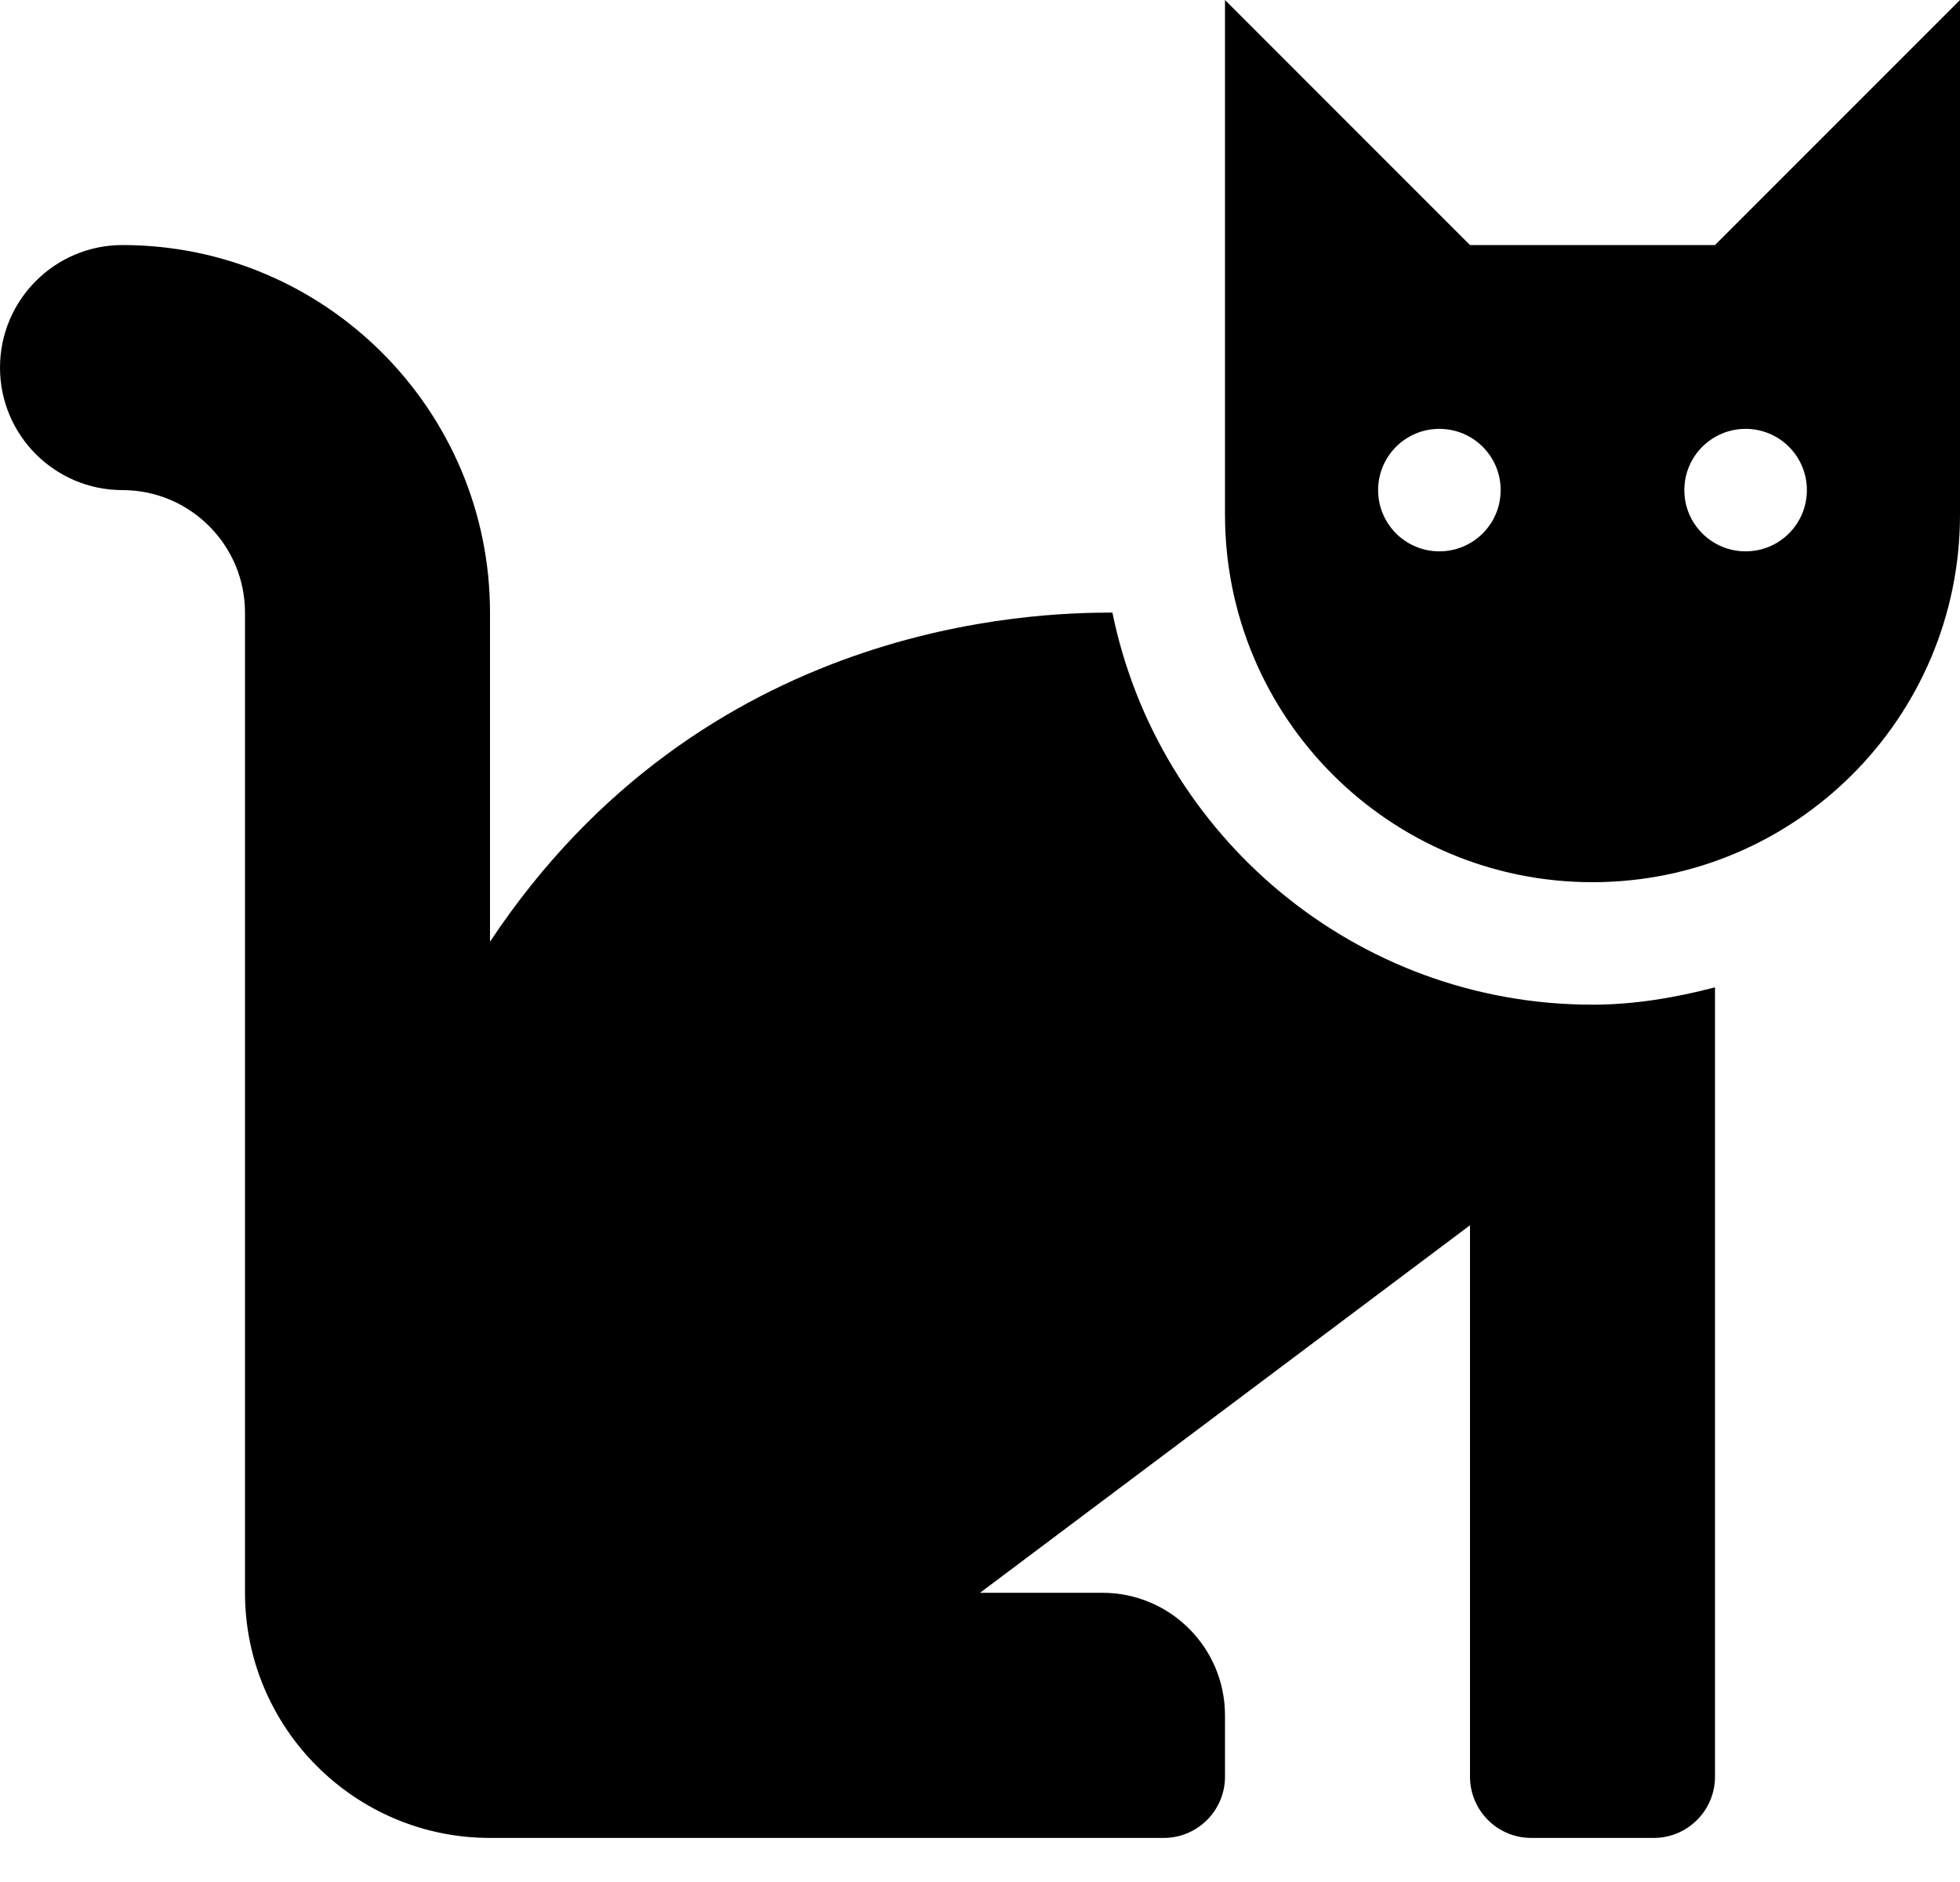 <svg width="25" height="24" viewBox="0 0 25 24" fill="none" xmlns="http://www.w3.org/2000/svg">
<path d="M14.189 7.812C13.204 7.812 8.973 7.909 6.25 12.009V7.812C6.25 5.228 4.147 3.125 1.562 3.125C0.7 3.125 0 3.825 0 4.688C0 5.55 0.7 6.25 1.562 6.25C2.424 6.25 3.125 6.951 3.125 7.812V20.312C3.125 22.036 4.526 23.438 6.25 23.438H14.844C15.275 23.438 15.625 23.088 15.625 22.656V21.875C15.625 21.012 14.925 20.312 14.062 20.312H12.5L18.75 15.625V22.656C18.75 23.088 19.1 23.438 19.531 23.438H21.094C21.525 23.438 21.875 23.088 21.875 22.656V12.591C21.373 12.721 20.855 12.812 20.312 12.812C17.294 12.812 14.77 10.662 14.189 7.812ZM21.875 3.125H18.75L15.625 0V6.562C15.625 9.151 17.724 11.25 20.312 11.25C22.901 11.25 25 9.151 25 6.562V0L21.875 3.125ZM18.359 7.031C17.928 7.031 17.578 6.682 17.578 6.25C17.578 5.818 17.928 5.469 18.359 5.469C18.791 5.469 19.141 5.818 19.141 6.25C19.141 6.682 18.791 7.031 18.359 7.031ZM22.266 7.031C21.834 7.031 21.484 6.682 21.484 6.25C21.484 5.818 21.834 5.469 22.266 5.469C22.697 5.469 23.047 5.818 23.047 6.25C23.047 6.682 22.697 7.031 22.266 7.031Z" fill="black"/>
</svg>

